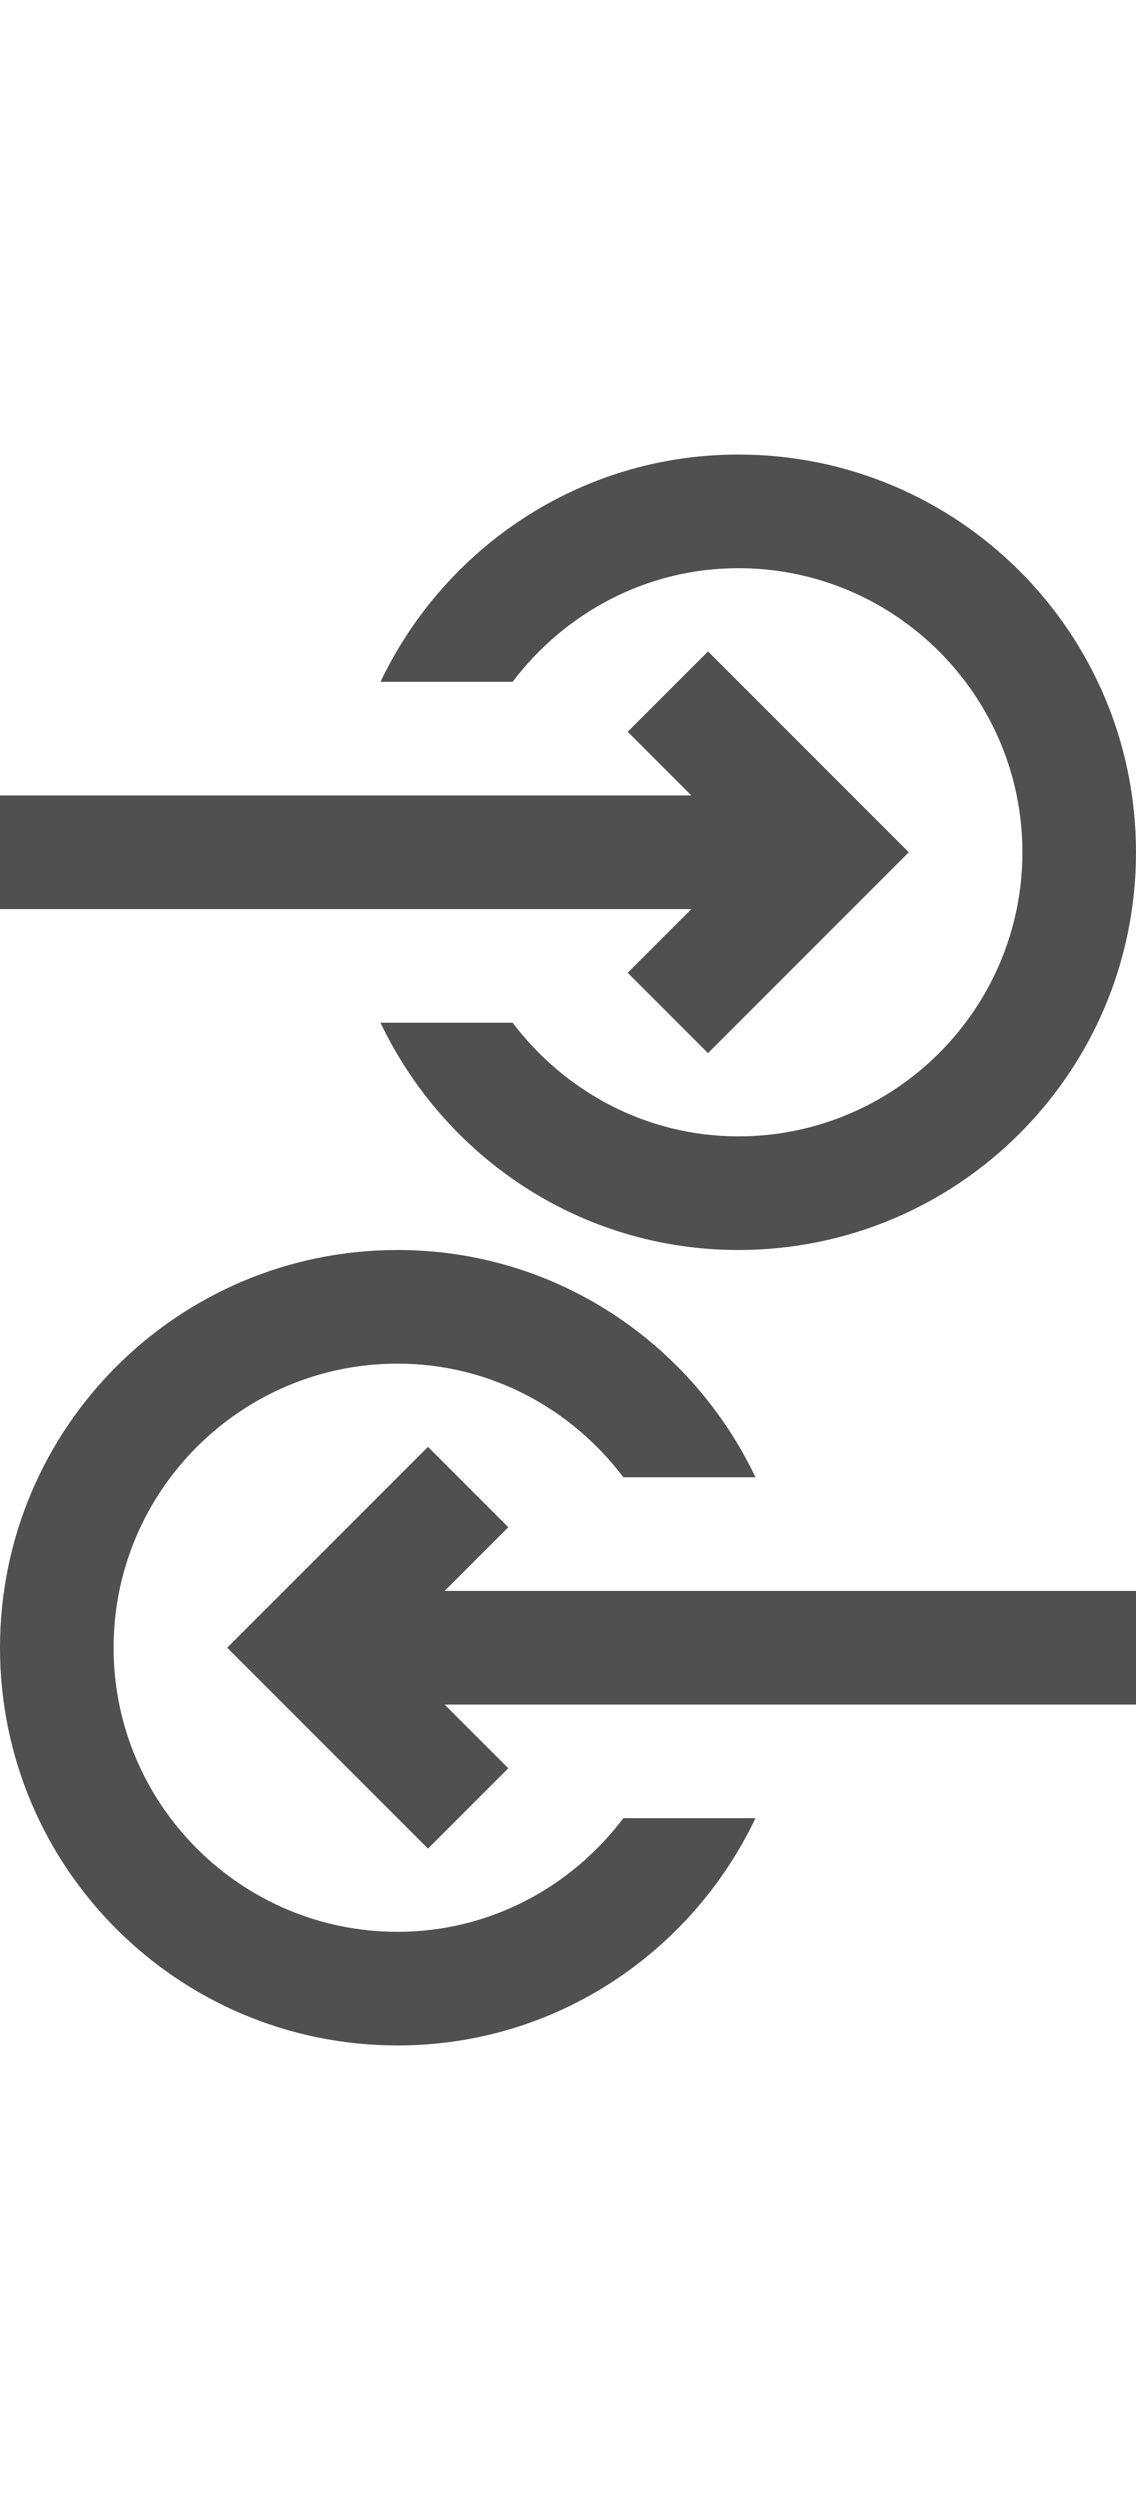 <?xml version="1.0" encoding="utf-8"?>
<!-- Generator: Adobe Illustrator 19.2.1, SVG Export Plug-In . SVG Version: 6.00 Build 0)  -->
<svg version="1.1" id="GiraIconLogic" xmlns="http://www.w3.org/2000/svg" xmlns:xlink="http://www.w3.org/1999/xlink" x="0px"
	 y="0px" viewBox="0 0 20 44" style="enable-background:new 0 0 20 44;" xml:space="preserve">
<style type="text/css">
	.st0{fill:#505050;}
</style>
<path class="st0" d="M9.025,12H6.699C7.824,9.641,10.211,8,13,8c3.867,0,7,3.131,7,7s-3.133,7-7,7c-2.789,0-5.176-1.641-6.301-4
	h2.326c0.914,1.207,2.348,2,3.975,2c2.758,0,5-2.243,5-5s-2.242-5-5-5C11.373,10,9.939,10.793,9.025,12z M11.051,17.121l1.414,1.414
	l2.121-2.121L16,15l-1.414-1.414l-2.121-2.121l-1.414,1.414L12.172,14H0v2h12.172L11.051,17.121z M7,34c-2.758,0-5-2.242-5-5
	s2.242-5,5-5c1.629,0,3.063,0.793,3.975,2h2.326C12.176,23.641,9.789,22,7,22c-3.867,0-7,3.131-7,7s3.133,7,7,7
	c2.789,0,5.176-1.641,6.301-4h-2.326C10.063,33.207,8.629,34,7,34z M8.949,26.879l-1.414-1.414l-2.121,2.121L4,29l1.414,1.414
	l2.121,2.121l1.414-1.414L7.828,30H20v-2H7.828L8.949,26.879z"/>
</svg>
